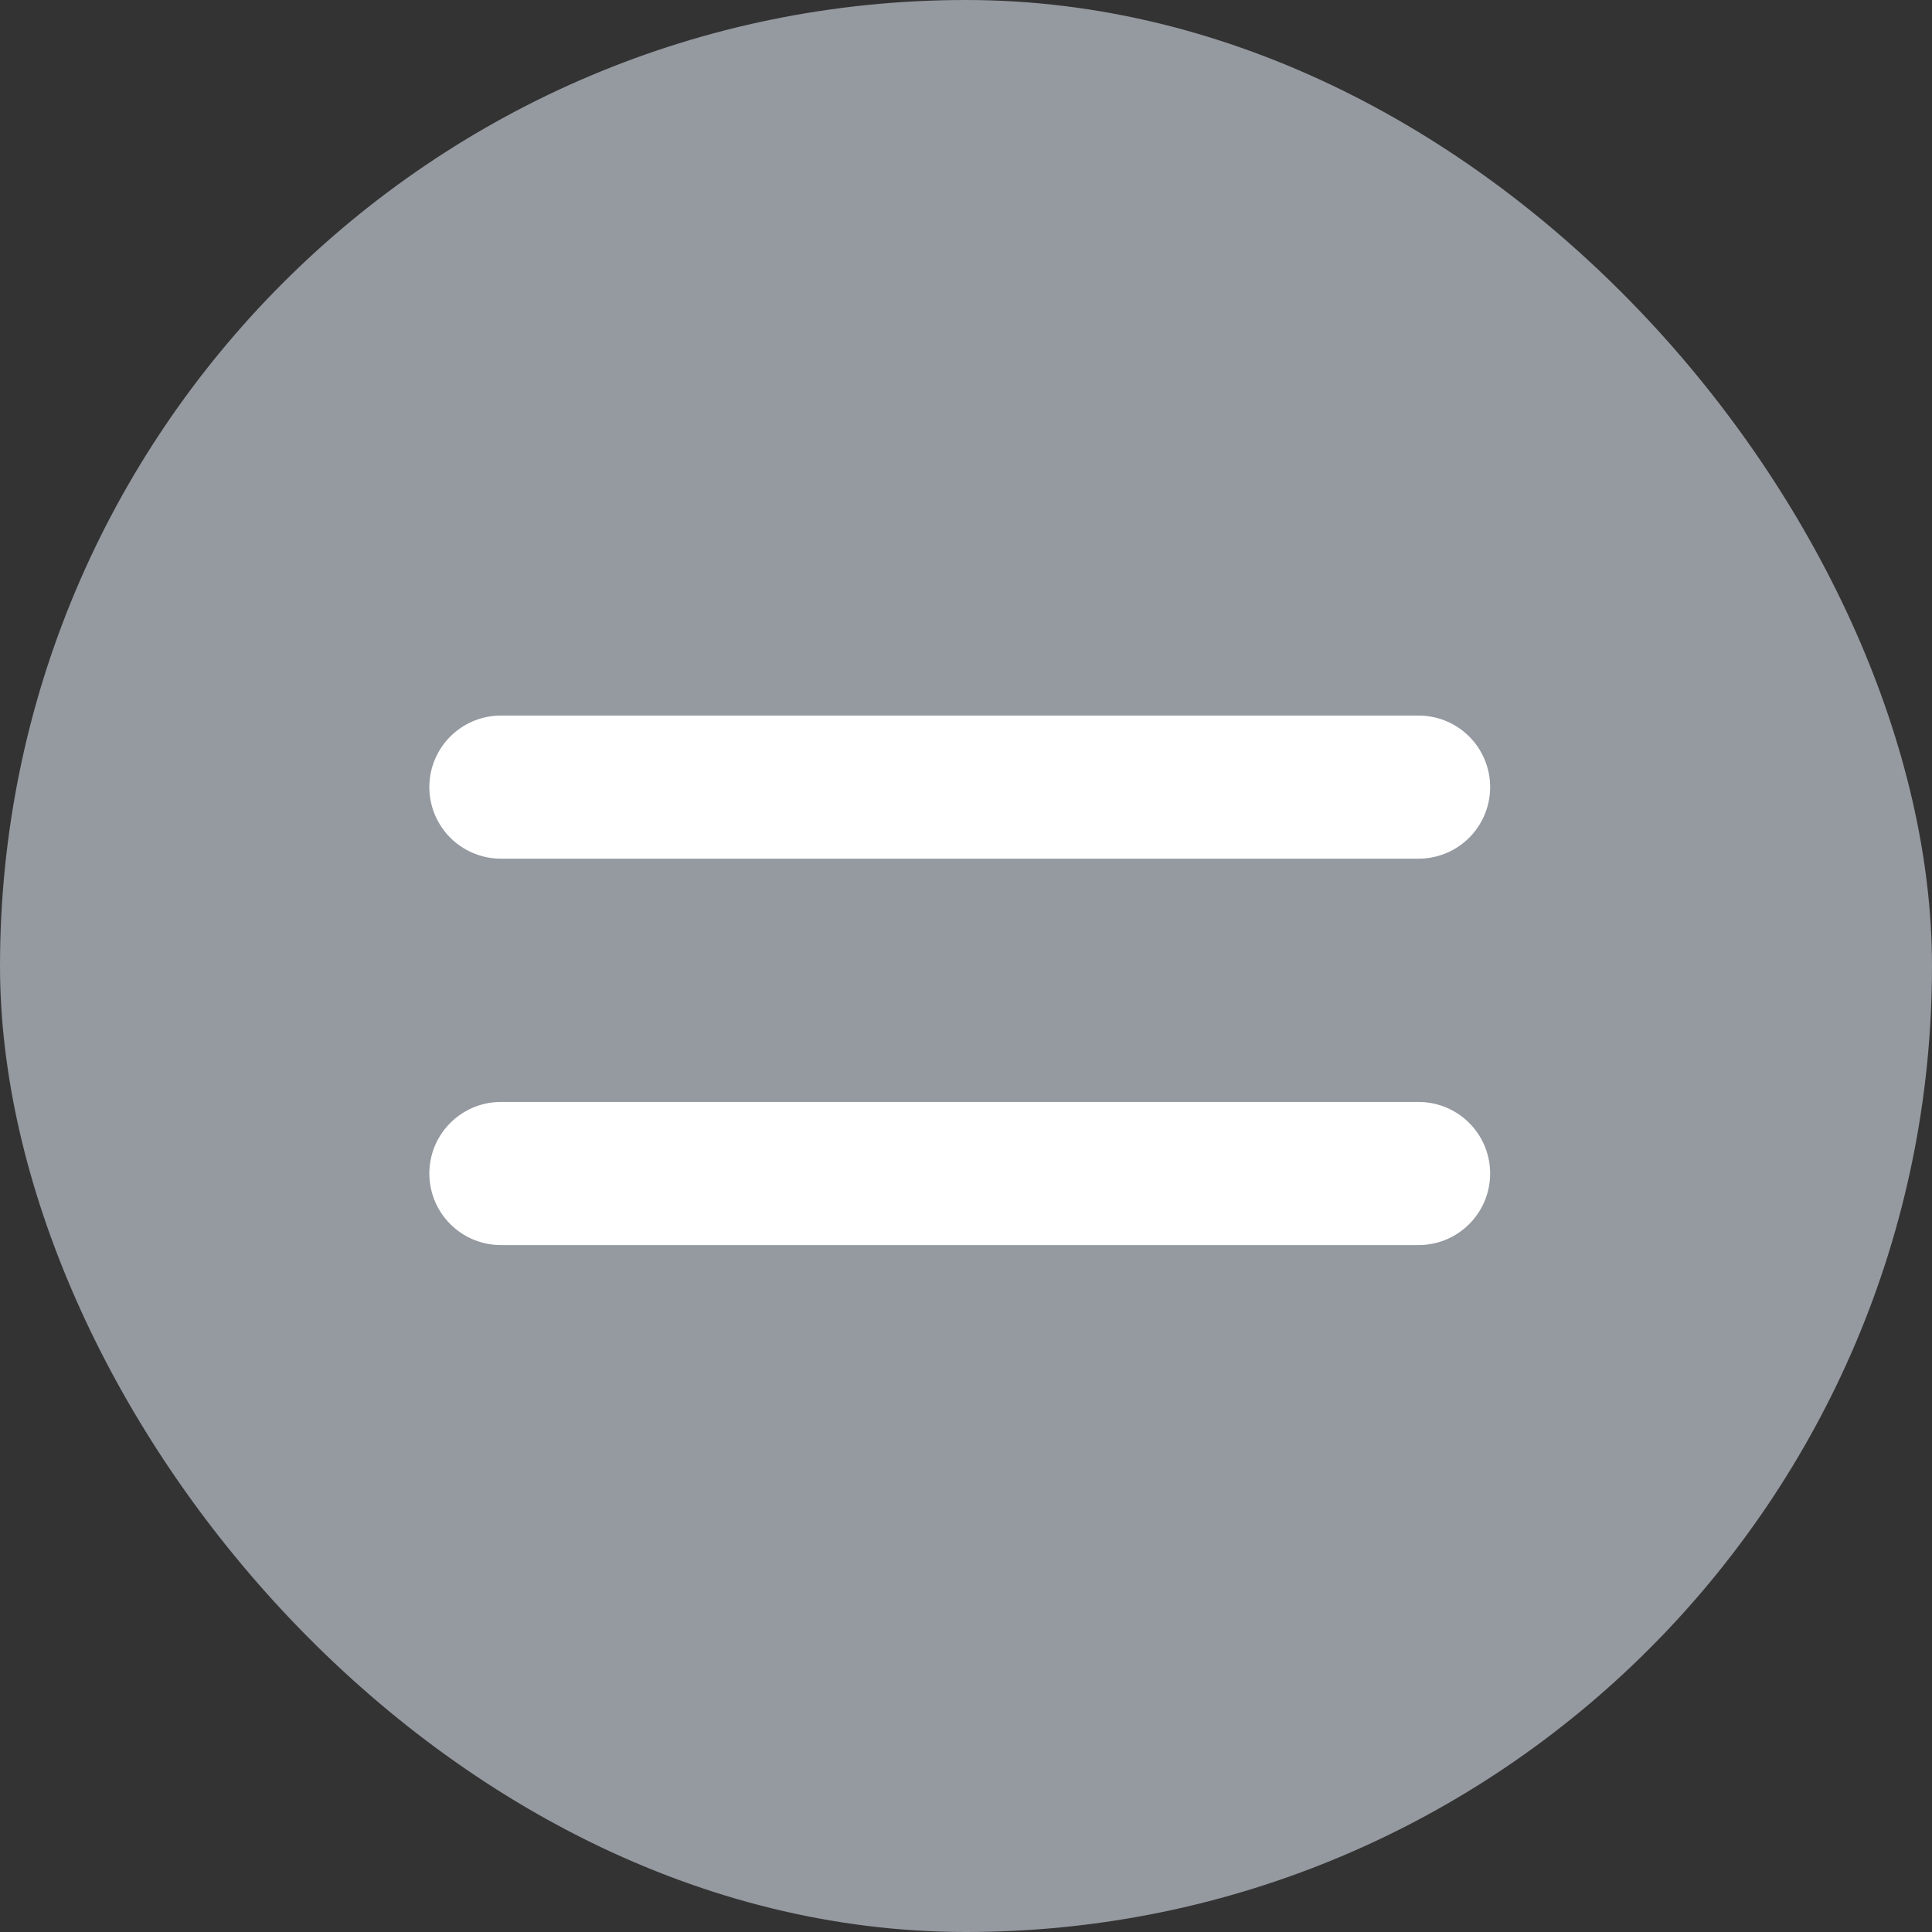 <?xml version="1.0" encoding="UTF-8"?> <svg xmlns="http://www.w3.org/2000/svg" width="54" height="54" viewBox="0 0 54 54" fill="none"><rect x="0" y="0" width="54" height="54" fill="#333333" stroke="none"/><rect width="54" height="54" rx="27" fill="#9599A0"></rect><path d="M14 22H39.65" stroke="white" stroke-width="4" stroke-linecap="round"></path><path d="M14 32.8H39.65" stroke="white" stroke-width="4" stroke-linecap="round"></path></svg> 
